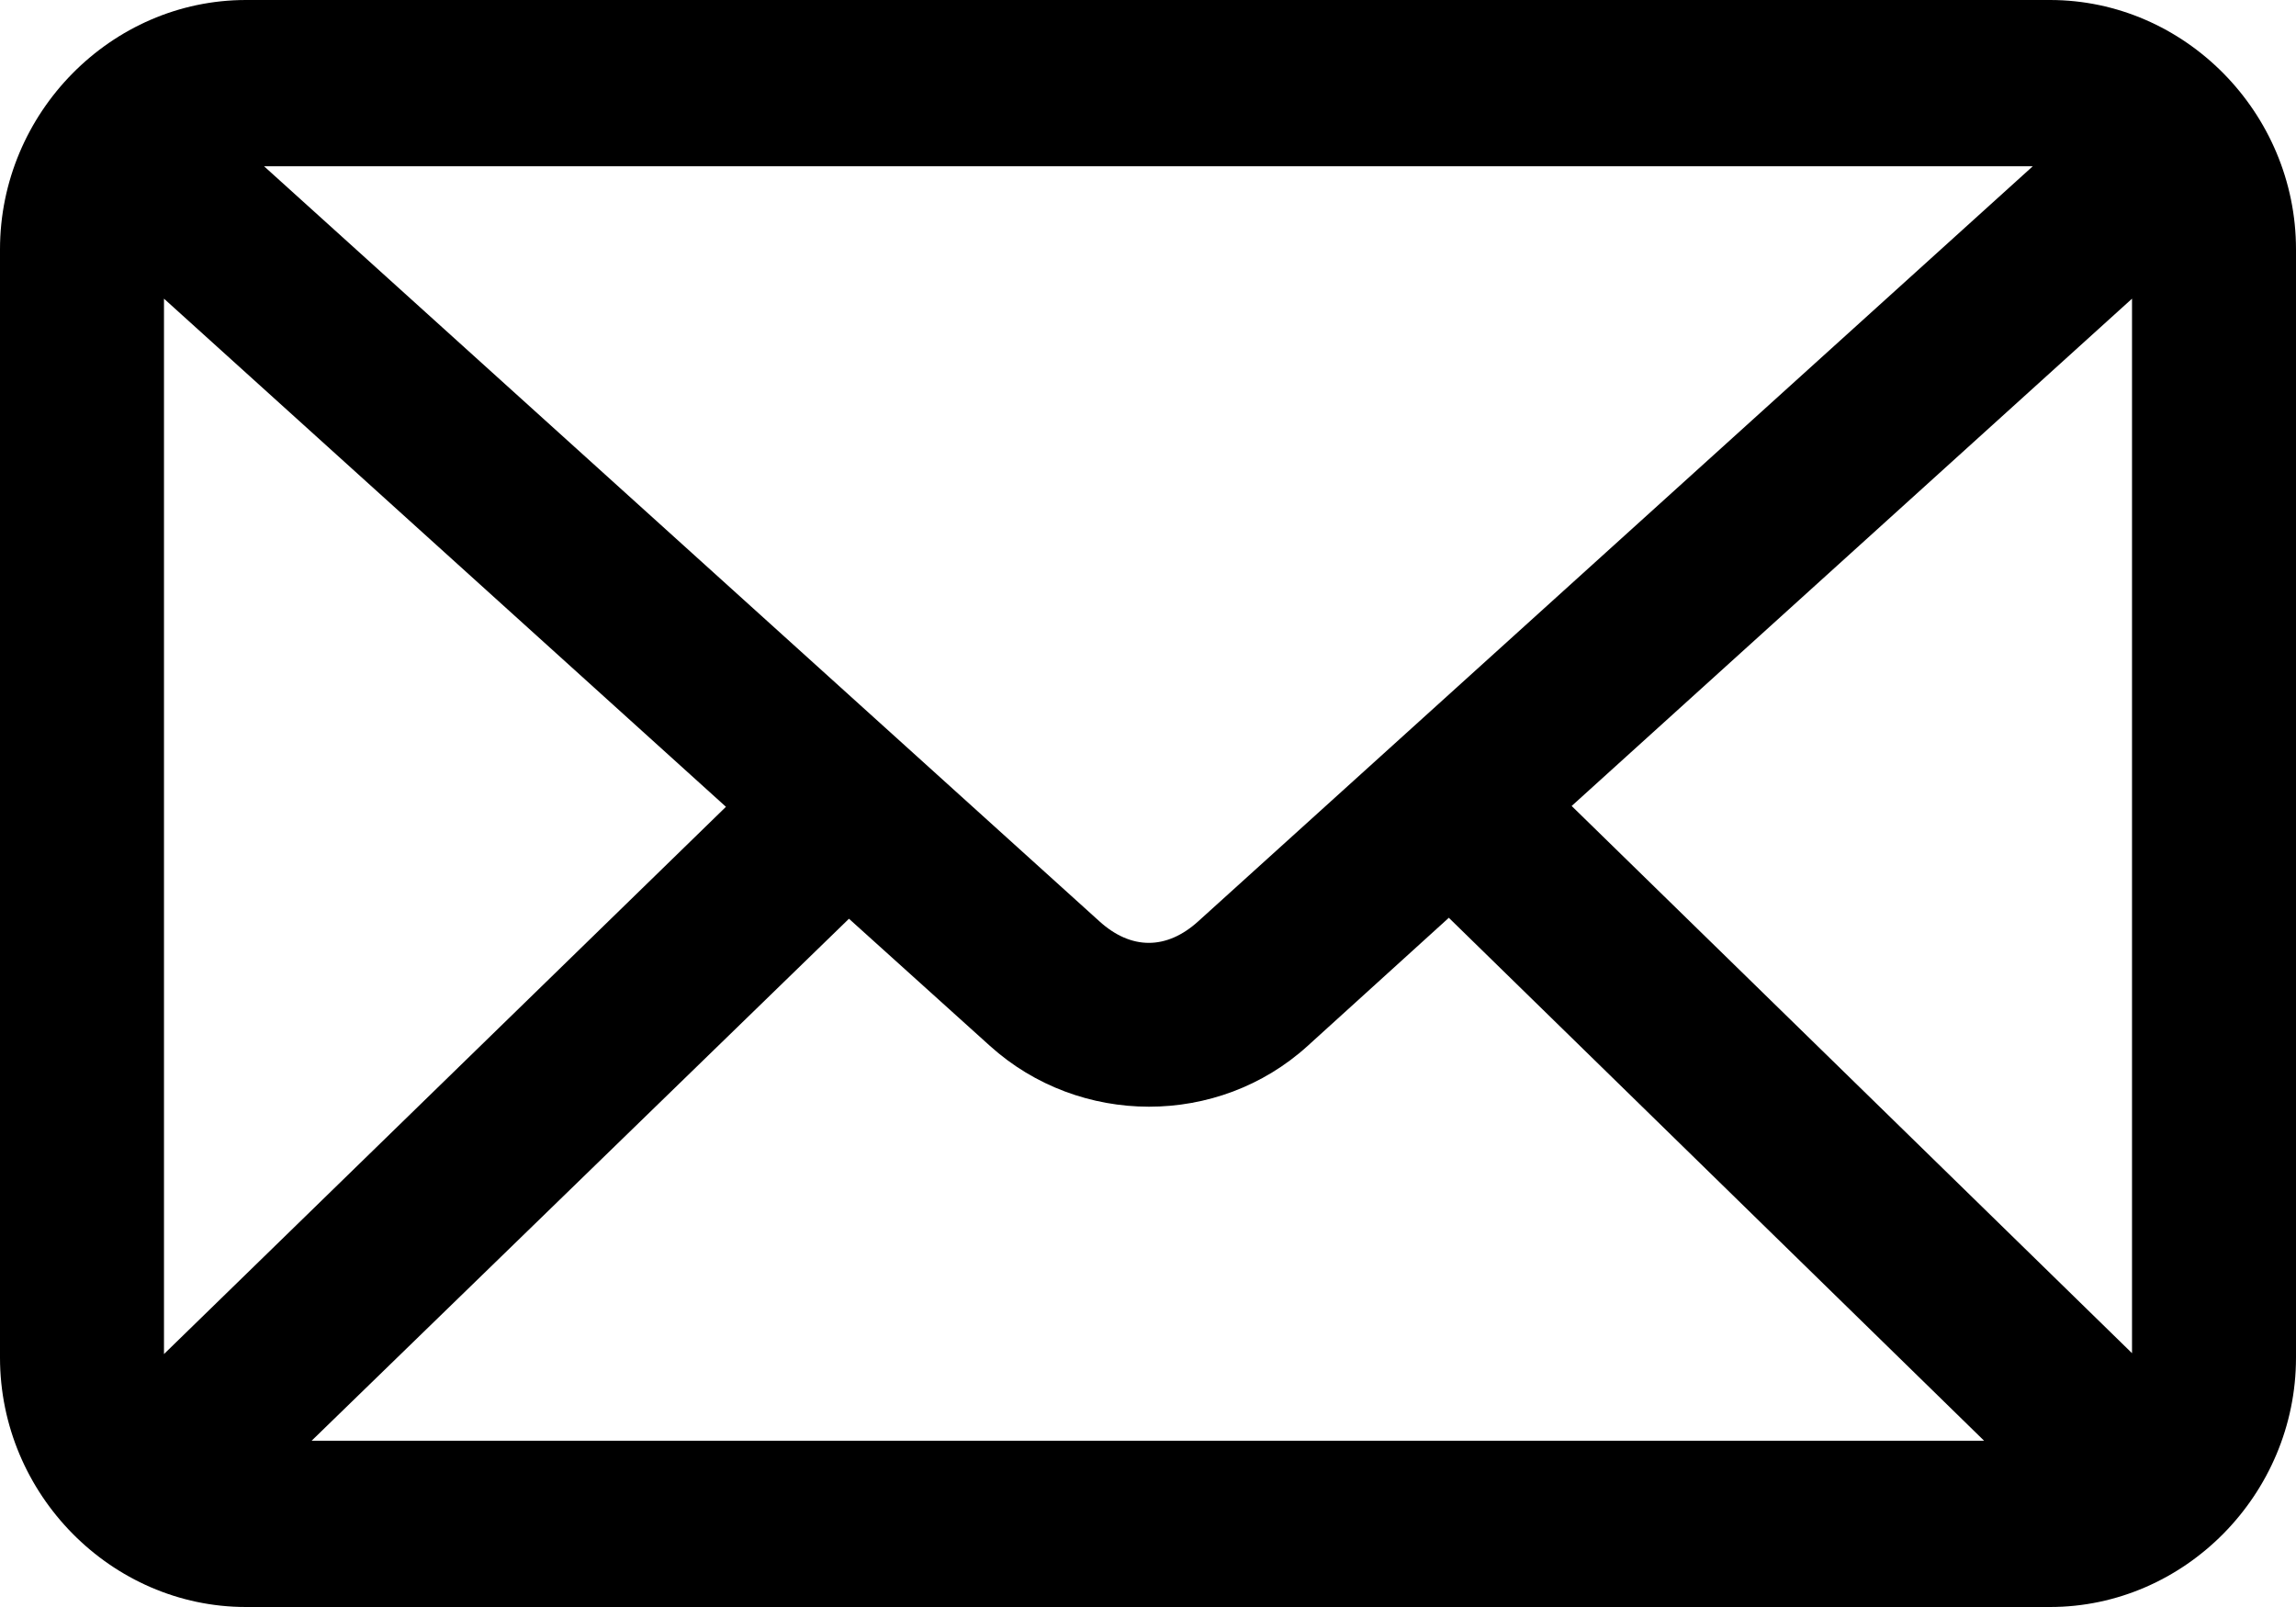 <svg width="50" height="35" viewBox="0 0 50 35" fill="none" xmlns="http://www.w3.org/2000/svg">
<path d="M5.357 0C2.423 0 0 2.456 0 5.431V29.569C0 32.544 2.423 35 5.357 35H44.643C47.577 35 50 32.544 50 29.569V5.431C50 2.456 47.577 0 44.643 0H5.357ZM5.744 3.621H44.268L26.095 20.065C25.405 20.692 24.631 20.692 23.941 20.065L5.75 3.621H5.744ZM3.571 6.505L15.809 17.572L3.571 29.491V6.505ZM46.429 6.505V29.472L34.226 17.554L46.429 6.505ZM31.548 19.986L43.208 31.379H6.786L18.488 20.01L21.559 22.78C23.512 24.542 26.53 24.548 28.476 22.78L31.548 19.992V19.986Z" fill="black"/>
</svg>
